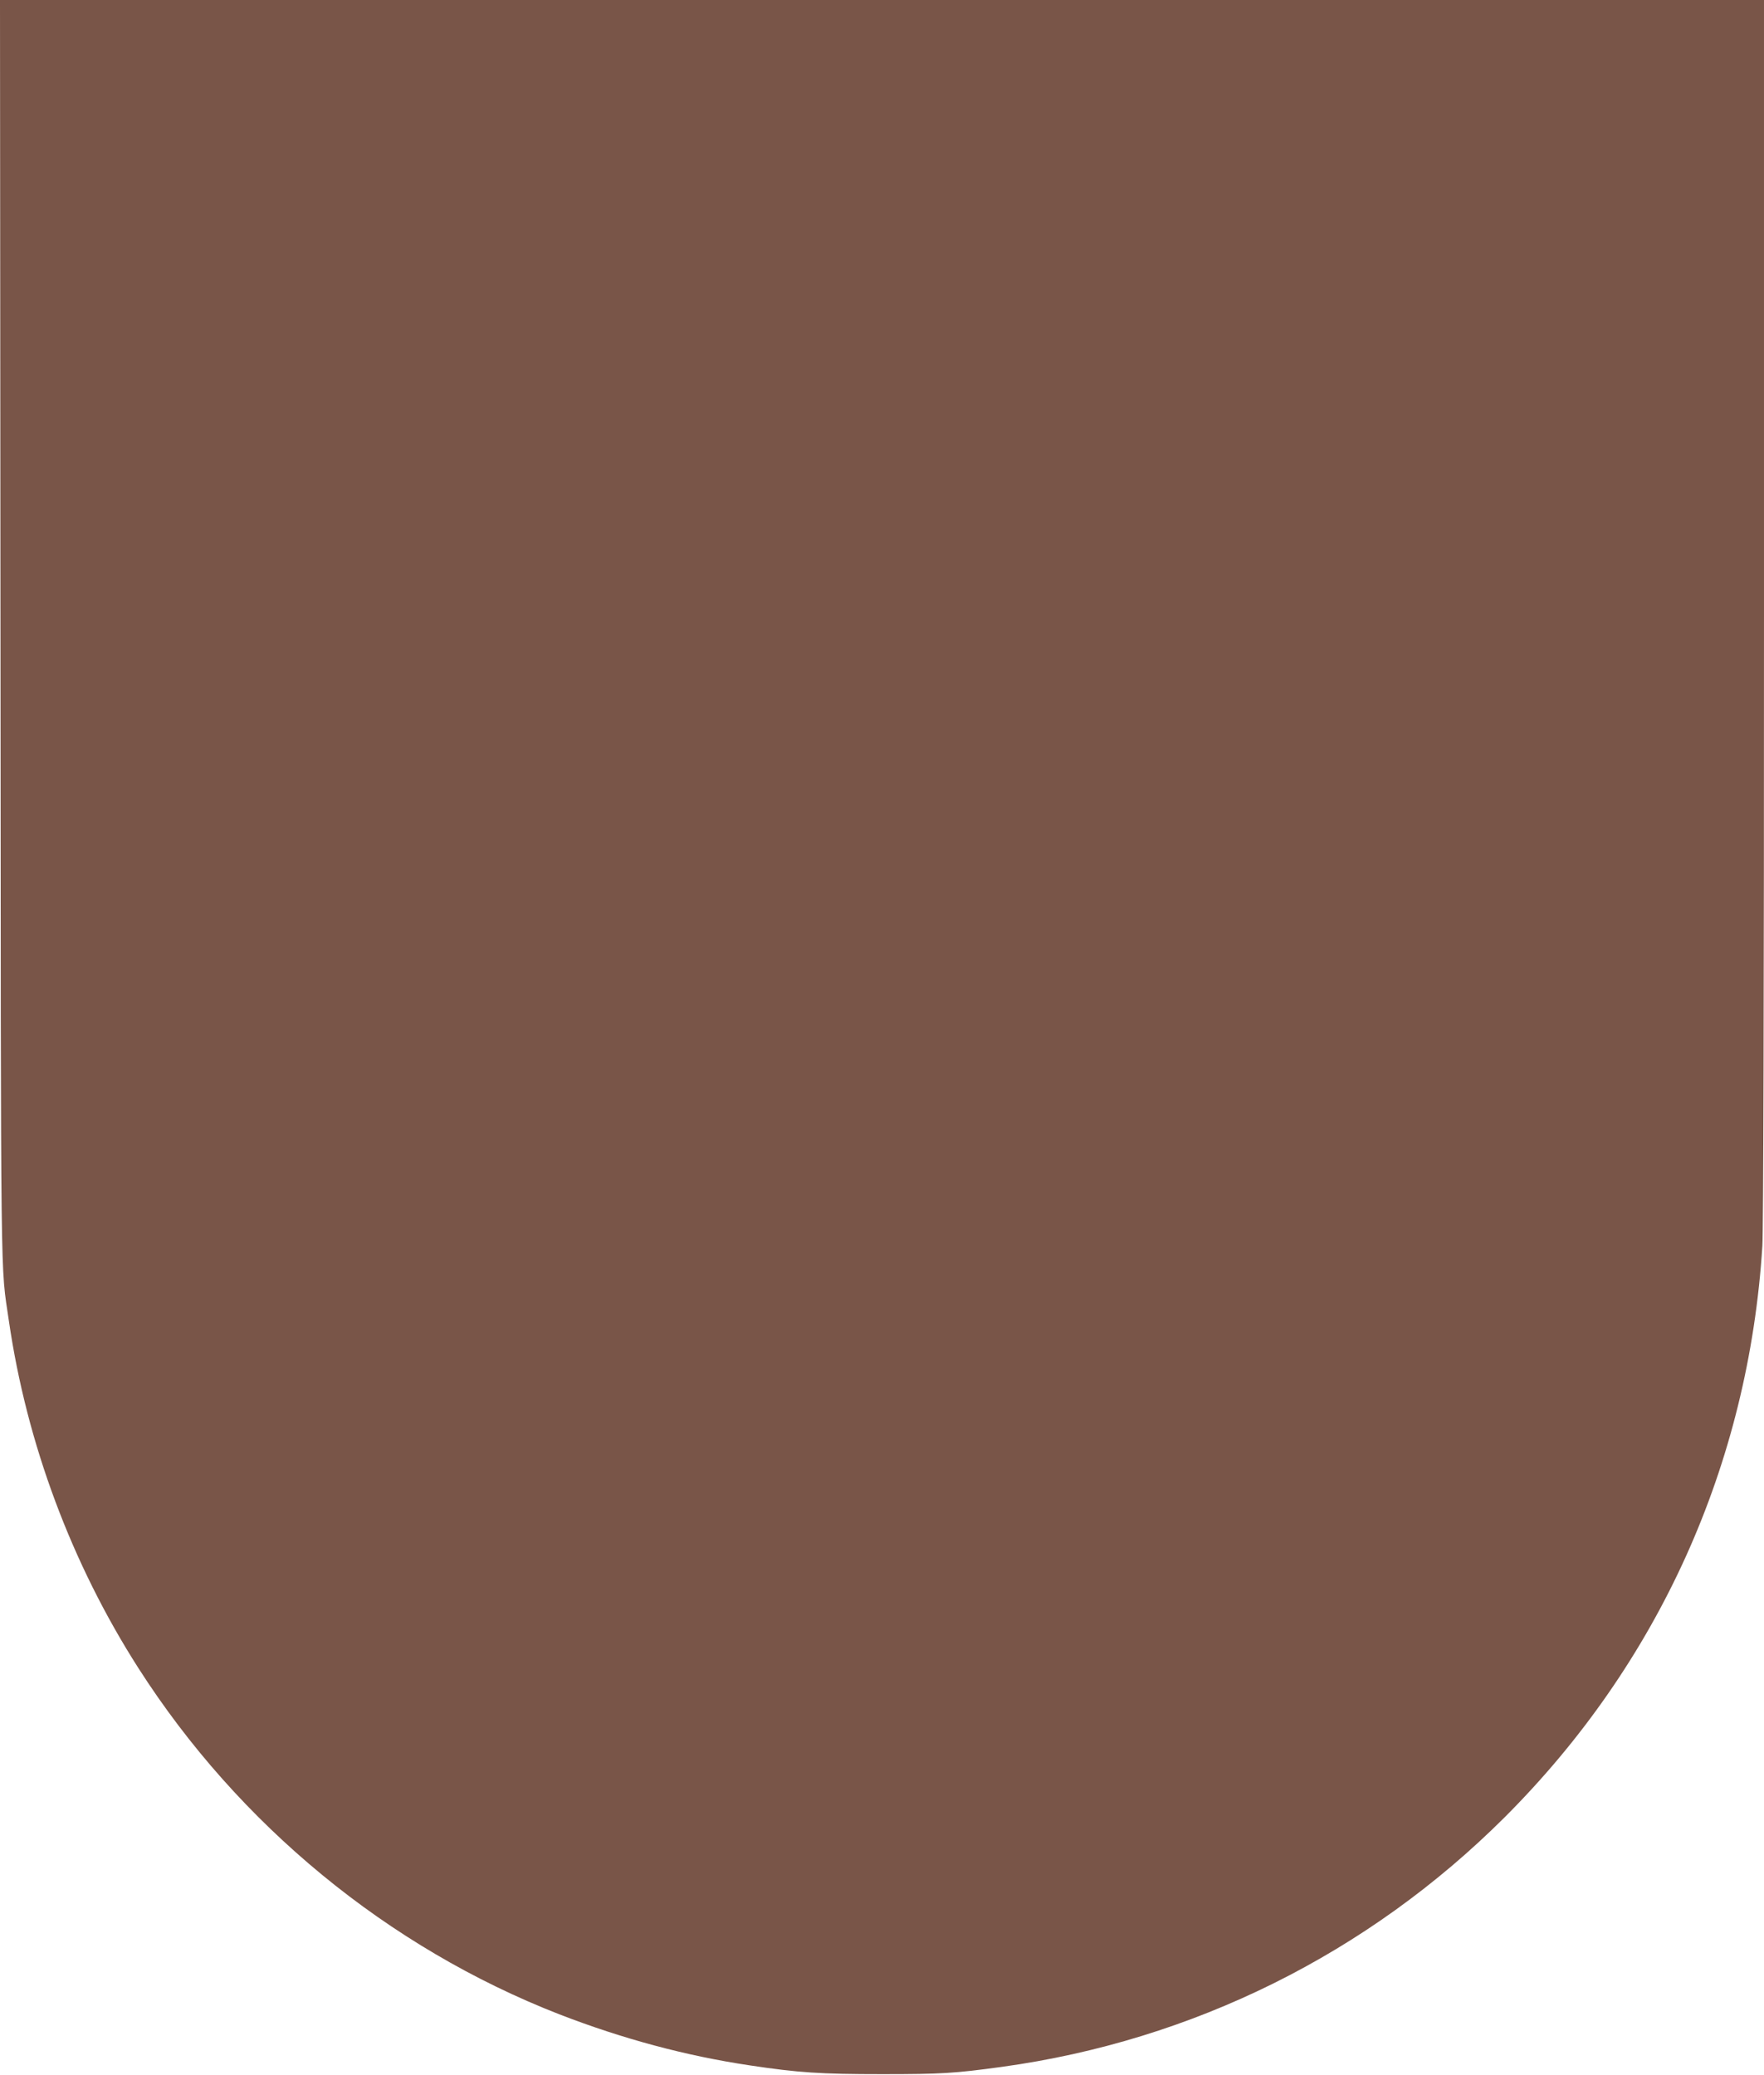 <?xml version="1.0" standalone="no"?>
<!DOCTYPE svg PUBLIC "-//W3C//DTD SVG 20010904//EN"
 "http://www.w3.org/TR/2001/REC-SVG-20010904/DTD/svg10.dtd">
<svg version="1.0" xmlns="http://www.w3.org/2000/svg"
 width="1088pt" height="1280pt" viewBox="0 0 1088 1280"
 preserveAspectRatio="xMidYMid meet">
<g transform="translate(0,1280) scale(0.1,-0.1)"
fill="#795548" stroke="none">
<path d="M3 8918 c3 -4210 -1 -3900 52 -4267 110 -755 387 -1497 799 -2141
618 -966 1539 -1723 2596 -2135 390 -151 780 -256 1175 -315 299 -45 436 -54
815 -54 368 0 448 5 740 45 1176 162 2257 698 3100 1539 951 950 1505 2176
1590 3525 6 103 10 1498 10 3923 l0 3762 -5440 0 -5440 0 3 -3882z"/>
</g>
</svg>
